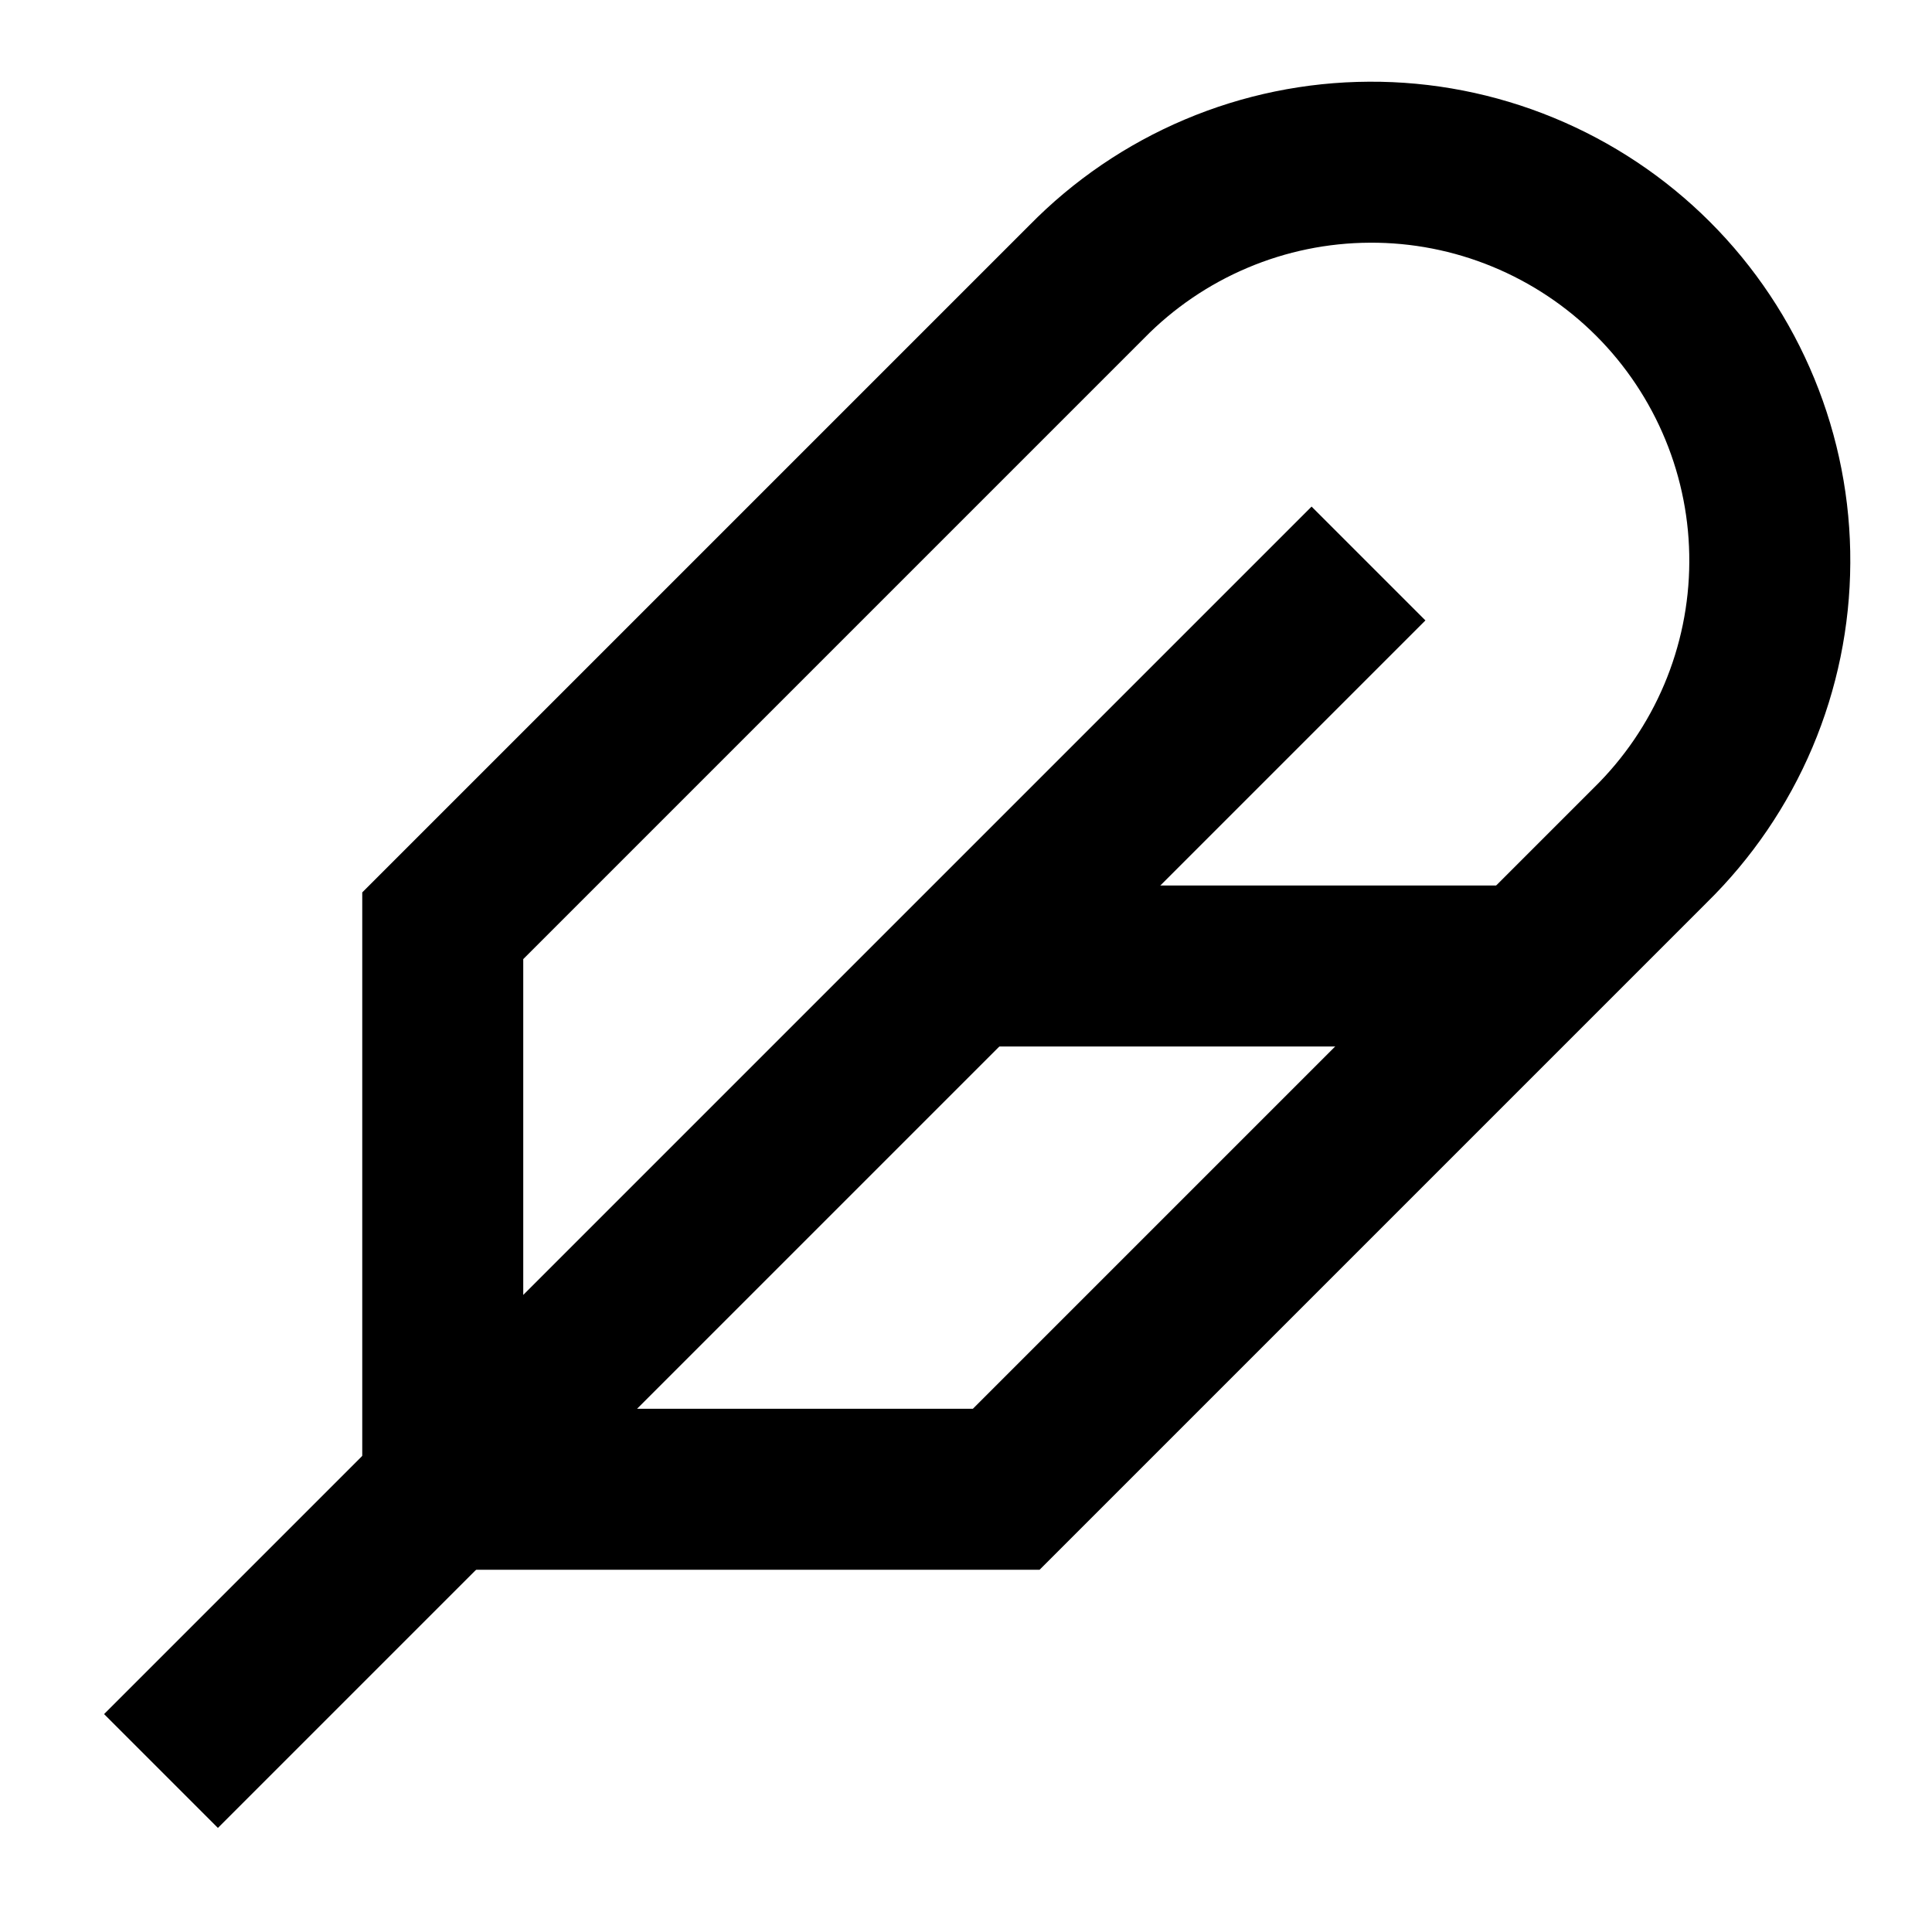 <svg width="24" height="24" viewBox="0 0 24 24" fill="none" xmlns="http://www.w3.org/2000/svg">
<path d="M2 22L17 7" stroke="black" stroke-width="2"/>
<path d="M5.5 11.5V18.5H12.5L20.5 10.5C20.967 10.042 21.339 9.496 21.594 8.894C21.849 8.291 21.982 7.644 21.985 6.99C21.989 6.335 21.862 5.687 21.613 5.082C21.364 4.477 20.998 3.927 20.535 3.464C20.073 3.002 19.523 2.636 18.918 2.387C18.313 2.138 17.665 2.011 17.01 2.015C16.356 2.018 15.709 2.151 15.107 2.406C14.504 2.661 13.958 3.033 13.5 3.5L5.5 11.5Z" stroke="black" stroke-width="2"/>
<path d="M12 12H19" stroke="black" stroke-width="2"/>
</svg>
